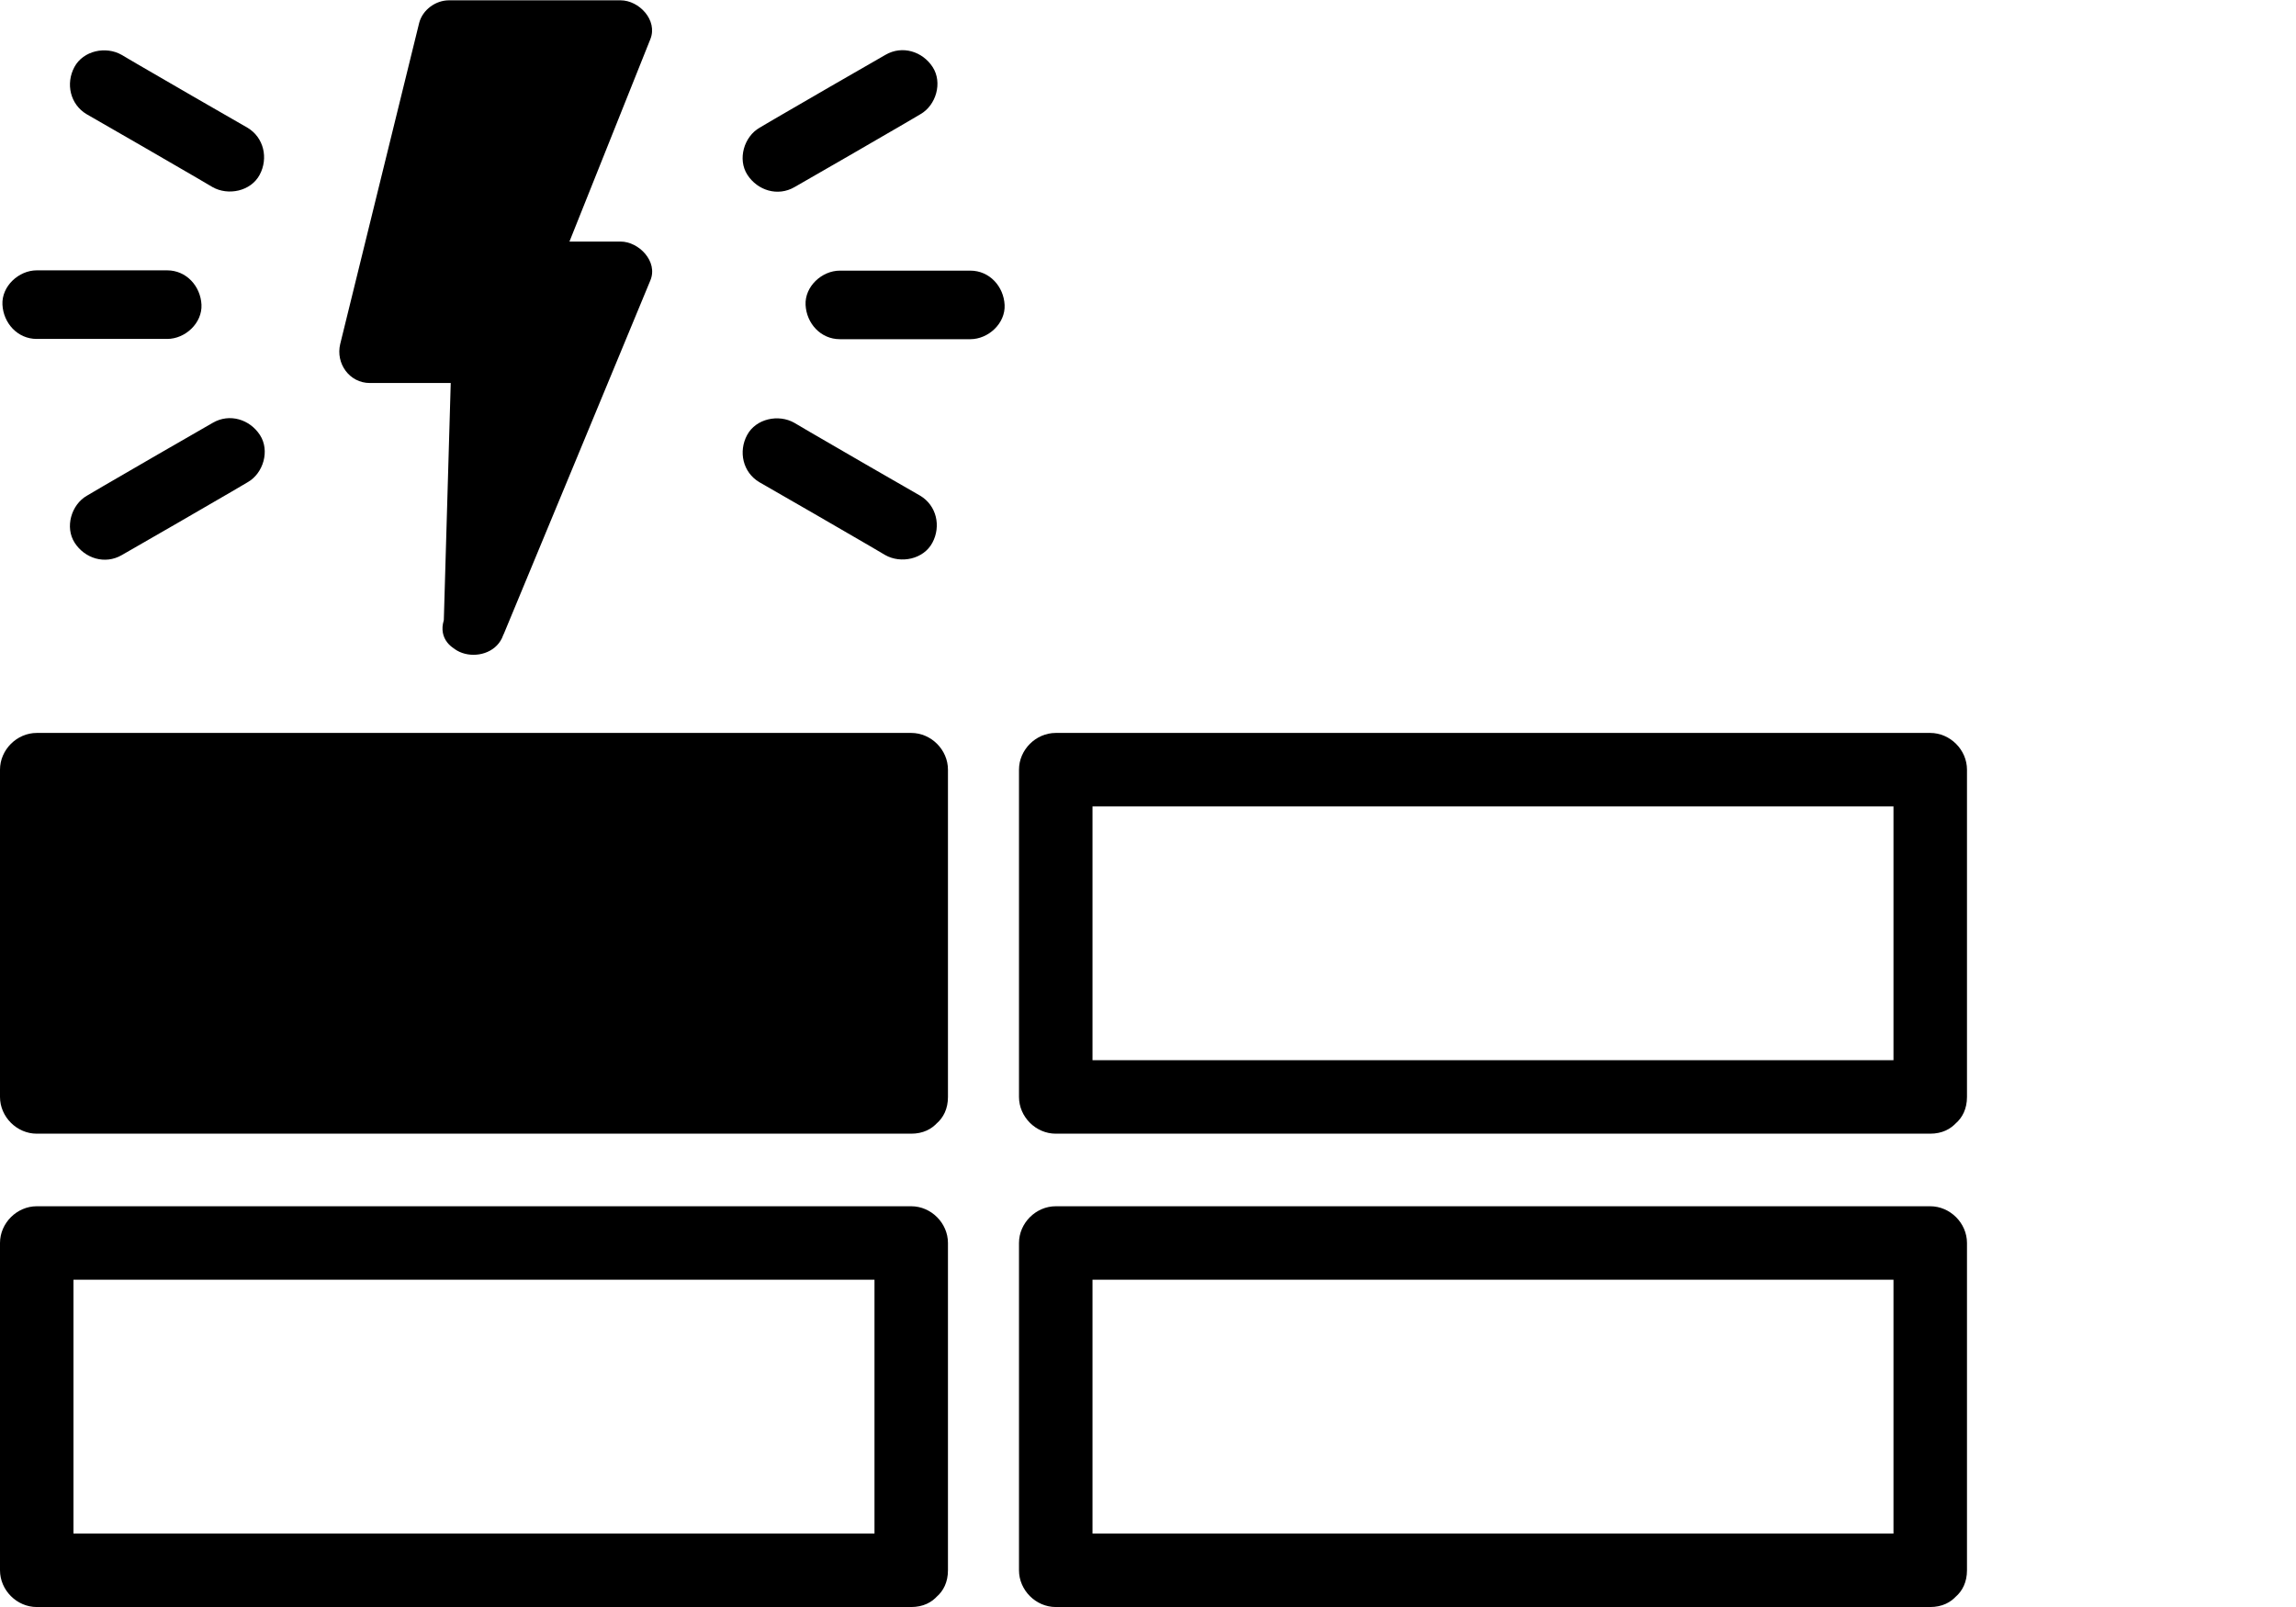 <svg width="80" height="56" viewBox="0 0 80 56" fill="none" xmlns="http://www.w3.org/2000/svg">
<g id="Layer_1" clip-path="url(#clip0_1228_10846)">
<path id="Vector" d="M67.255 36.946H36.786L38.066 38.226V26.821L36.786 28.102C45.673 28.102 54.56 28.102 63.447 28.102H67.255L65.975 26.821V38.226C65.975 39.869 68.536 39.88 68.536 38.226V26.821C68.536 26.128 67.949 25.541 67.255 25.541C58.368 25.541 49.481 25.541 40.594 25.541H36.786C36.092 25.541 35.505 26.128 35.505 26.821V38.226C35.505 38.92 36.092 39.506 36.786 39.506H67.255C68.898 39.506 68.909 36.946 67.255 36.946Z" fill="black"/>
<path id="Vector_2" d="M67.255 53.44C58.368 53.44 49.481 53.44 40.594 53.44H36.786L38.066 54.72V43.315L36.786 44.596C45.673 44.596 54.56 44.596 63.447 44.596H67.255L65.975 43.315V54.72C65.975 56.363 68.536 56.374 68.536 54.72V43.315C68.536 42.622 67.949 42.035 67.255 42.035C58.368 42.035 49.481 42.035 40.594 42.035H36.786C36.092 42.035 35.505 42.622 35.505 43.315V54.72C35.505 55.414 36.092 56.001 36.786 56.001H67.255C68.898 56.001 68.909 53.44 67.255 53.44Z" fill="black"/>
<path id="Vector_3" d="M31.75 26.811H1.28V38.215H31.75V26.811Z" fill="black"/>
<path id="Vector_4" d="M31.75 36.946C22.863 36.946 13.976 36.946 5.089 36.946H1.28L2.56 38.226V26.821L1.28 28.102C10.167 28.102 19.054 28.102 27.941 28.102H31.75L30.47 26.821V38.226C30.47 39.869 33.03 39.88 33.03 38.226V26.821C33.03 26.128 32.444 25.541 31.75 25.541C22.863 25.541 13.976 25.541 5.089 25.541H1.28C0.587 25.541 0 26.128 0 26.821V38.226C0 38.92 0.587 39.506 1.28 39.506H31.75C33.393 39.506 33.404 36.946 31.75 36.946Z" fill="black"/>
<path id="Vector_5" d="M31.75 53.44C22.863 53.44 13.976 53.44 5.089 53.44H1.28L2.56 54.72V43.315L1.28 44.596C10.167 44.596 19.054 44.596 27.941 44.596H31.75L30.47 43.315V54.72C30.47 56.363 33.03 56.374 33.03 54.72V43.315C33.03 42.622 32.444 42.035 31.75 42.035C22.863 42.035 13.976 42.035 5.089 42.035H1.28C0.587 42.035 0 42.622 0 43.315V54.72C0 55.414 0.587 56.001 1.28 56.001H31.75C33.393 56.001 33.404 53.44 31.75 53.44Z" fill="black"/>
<path id="Vector_6" d="M26.458 16.803C27.739 17.539 29.019 18.275 30.299 19.022C30.48 19.128 30.662 19.235 30.843 19.342C31.387 19.651 32.177 19.491 32.486 18.915C32.796 18.339 32.636 17.614 32.059 17.272C30.779 16.536 29.499 15.8 28.219 15.053C28.037 14.946 27.856 14.84 27.675 14.733C27.131 14.424 26.341 14.584 26.032 15.16C25.722 15.736 25.882 16.461 26.458 16.803Z" fill="black"/>
<path id="Vector_7" d="M30.854 1.91C29.574 2.646 28.293 3.382 27.013 4.129C26.832 4.236 26.651 4.343 26.469 4.449C25.925 4.759 25.69 5.548 26.042 6.092C26.394 6.636 27.099 6.86 27.685 6.519C28.966 5.783 30.246 5.047 31.526 4.3C31.707 4.193 31.889 4.087 32.07 3.98C32.614 3.671 32.849 2.881 32.497 2.337C32.145 1.793 31.441 1.569 30.854 1.91Z" fill="black"/>
<path id="Vector_8" d="M29.264 11.82H33.809C34.439 11.82 35.036 11.266 35.004 10.626C34.972 9.985 34.481 9.431 33.809 9.431H29.264C28.635 9.431 28.037 9.985 28.069 10.626C28.101 11.266 28.592 11.82 29.264 11.82Z" fill="black"/>
<path id="Vector_9" d="M7.415 14.733C6.134 15.47 4.854 16.206 3.574 16.953C3.393 17.059 3.211 17.166 3.03 17.273C2.486 17.582 2.251 18.371 2.603 18.916C2.955 19.46 3.659 19.684 4.246 19.342C5.526 18.606 6.807 17.87 8.087 17.123C8.268 17.017 8.45 16.91 8.631 16.803C9.175 16.494 9.41 15.704 9.058 15.16C8.706 14.616 8.001 14.392 7.415 14.733Z" fill="black"/>
<path id="Vector_10" d="M3.019 3.98C4.299 4.716 5.58 5.452 6.86 6.199C7.041 6.305 7.223 6.412 7.404 6.519C7.948 6.828 8.738 6.668 9.047 6.092C9.356 5.516 9.196 4.79 8.62 4.449C7.34 3.713 6.06 2.977 4.779 2.23C4.598 2.123 4.417 2.016 4.235 1.91C3.691 1.6 2.902 1.76 2.592 2.337C2.283 2.913 2.443 3.638 3.019 3.98Z" fill="black"/>
<path id="Vector_11" d="M5.825 9.421H1.28C0.651 9.421 0.053 9.976 0.085 10.616C0.117 11.256 0.608 11.811 1.28 11.811H5.825C6.455 11.811 7.052 11.256 7.02 10.616C6.988 9.976 6.497 9.421 5.825 9.421Z" fill="black"/>
<path id="Vector_12" d="M16.537 21.774L16.814 12.258H12.898L15.651 1.066H21.636L18.276 9.473H21.636L16.537 21.774Z" fill="black"/>
<path id="Vector_13" d="M17.603 21.775C17.699 18.606 17.785 15.438 17.881 12.269C17.902 11.693 17.379 11.202 16.814 11.202H12.898L13.933 12.557C14.851 8.823 15.768 5.1 16.686 1.366L15.651 2.155H21.636L20.601 0.8C19.481 3.606 18.361 6.401 17.241 9.207C16.974 9.869 17.635 10.562 18.275 10.562H21.636L20.601 9.207C18.905 13.304 17.198 17.401 15.502 21.508C14.979 22.778 17.038 23.332 17.561 22.074C19.257 17.977 20.964 13.88 22.66 9.773C22.938 9.111 22.255 8.418 21.625 8.418H18.265L19.3 9.773C20.42 6.967 21.54 4.172 22.66 1.366C22.927 0.704 22.265 0.011 21.625 0.011H15.64C15.181 0.011 14.723 0.341 14.605 0.8C13.688 4.534 12.77 8.258 11.853 11.992C11.693 12.664 12.173 13.347 12.888 13.347H16.803L15.736 12.28C15.64 15.448 15.555 18.617 15.459 21.786C15.416 23.162 17.561 23.162 17.593 21.786L17.603 21.775Z" fill="black"/>
</g>
<defs>
<clipPath id="clip0_1228_10846">
<rect width="80" height="56" fill="white"/>
</clipPath>
</defs>
</svg>
